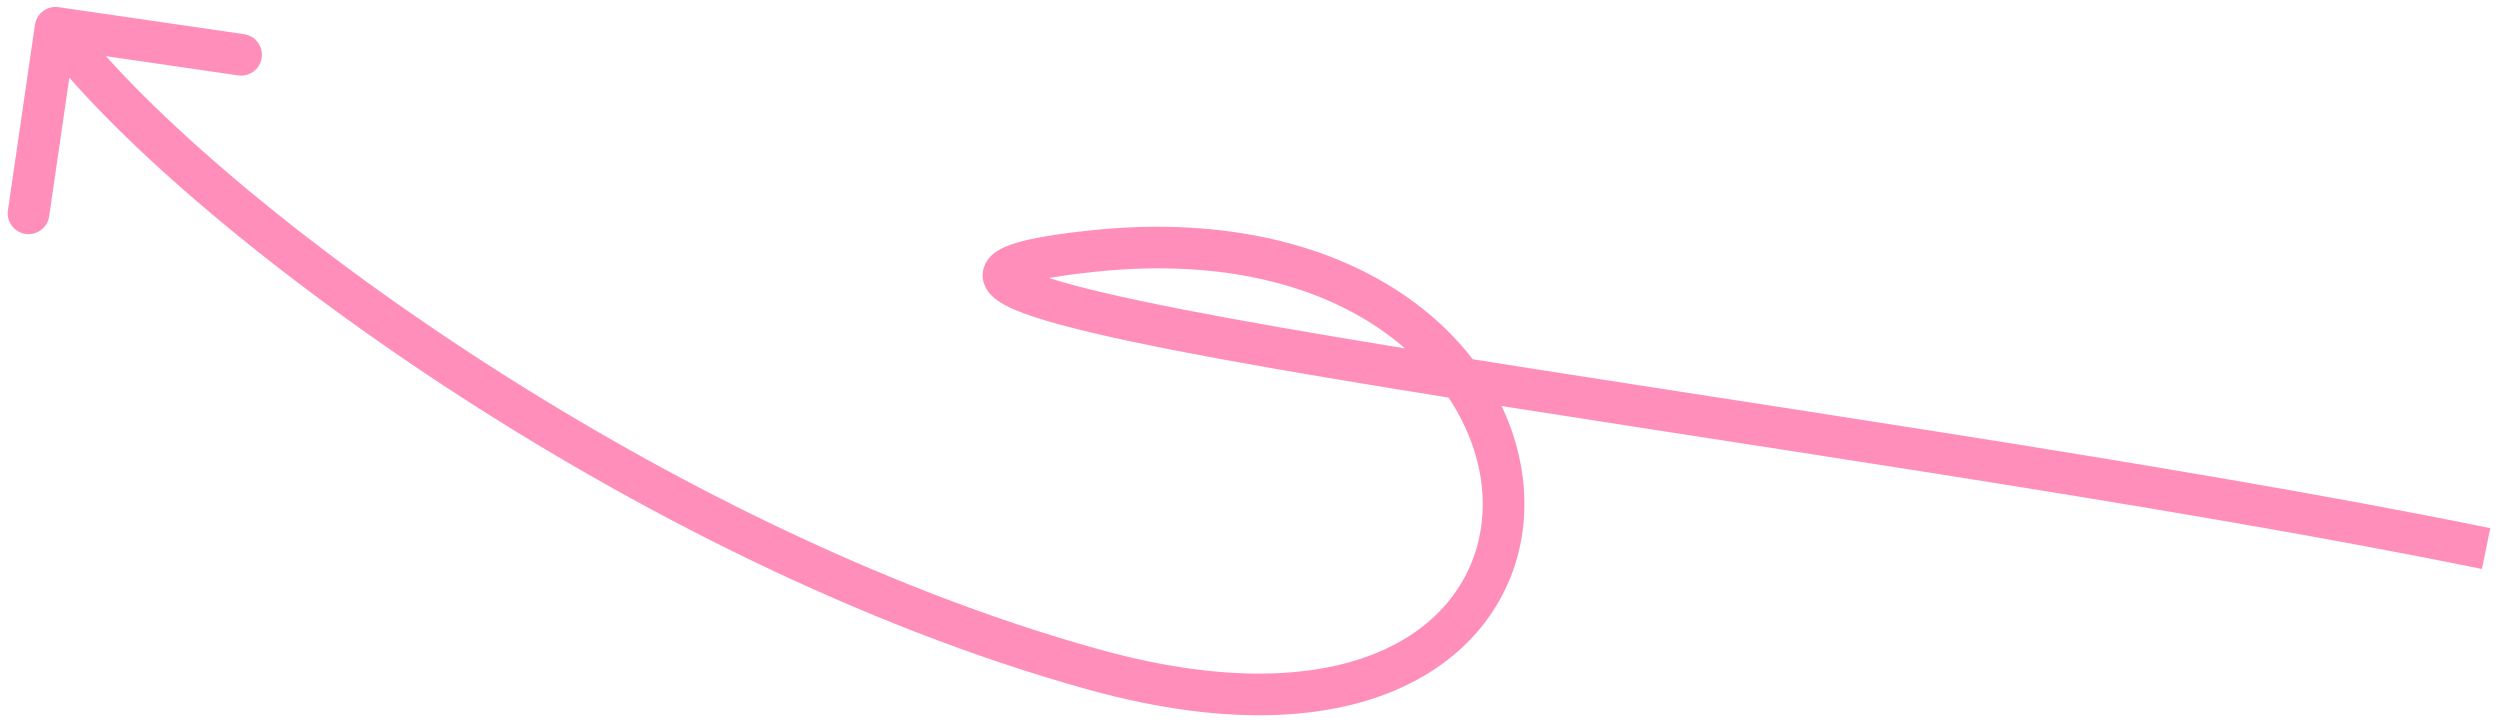 <?xml version="1.0" encoding="UTF-8"?> <svg xmlns="http://www.w3.org/2000/svg" width="180" height="52" viewBox="0 0 180 52" fill="none"><path d="M78.744 18.071L78.899 19.562L78.744 18.071ZM78.744 48.203L78.343 49.648L78.343 49.648L78.744 48.203ZM4.216 0.516C3.396 0.396 2.635 0.964 2.516 1.784L0.571 15.143C0.452 15.963 1.02 16.724 1.84 16.844C2.659 16.963 3.421 16.395 3.54 15.575L5.268 3.7L17.143 5.429C17.963 5.548 18.724 4.98 18.844 4.16C18.963 3.341 18.395 2.579 17.575 2.46L4.216 0.516ZM179 39.498L179.3 38.028C156.083 33.281 123.307 28.705 100.285 24.94C88.702 23.045 79.693 21.372 75.48 19.999C74.406 19.649 73.809 19.368 73.558 19.191C73.412 19.087 73.587 19.16 73.691 19.459C73.856 19.936 73.654 20.355 73.488 20.535C73.395 20.635 73.377 20.599 73.629 20.497C73.85 20.407 74.187 20.303 74.668 20.192C75.628 19.971 77.016 19.758 78.899 19.562L78.744 18.071L78.589 16.579C76.657 16.78 75.129 17.007 73.995 17.268C73.429 17.399 72.925 17.545 72.502 17.717C72.109 17.876 71.643 18.112 71.289 18.493C70.862 18.953 70.587 19.664 70.856 20.441C71.063 21.04 71.519 21.423 71.824 21.639C72.474 22.099 73.45 22.492 74.55 22.851C79.03 24.312 88.299 26.019 99.8 27.9C122.946 31.686 155.557 36.236 178.7 40.968L179 39.498ZM78.744 18.071L78.899 19.562C97.414 17.637 106.488 27.629 106.75 35.912C106.881 40.067 104.871 44.022 100.501 46.357C96.08 48.72 89.061 49.508 79.145 46.758L78.744 48.203L78.343 49.648C88.694 52.519 96.577 51.856 101.915 49.003C107.306 46.122 109.915 41.097 109.749 35.817C109.414 25.232 98.223 14.536 78.589 16.579L78.744 18.071ZM78.744 48.203L79.145 46.758C63.125 42.314 46.966 34.041 33.612 25.27C20.23 16.48 9.818 7.291 5.202 1.103L4 2L2.798 2.897C7.719 9.495 18.466 18.91 31.965 27.777C45.493 36.663 61.938 45.098 78.343 49.648L78.744 48.203Z" fill="#FF8EBB"></path></svg> 